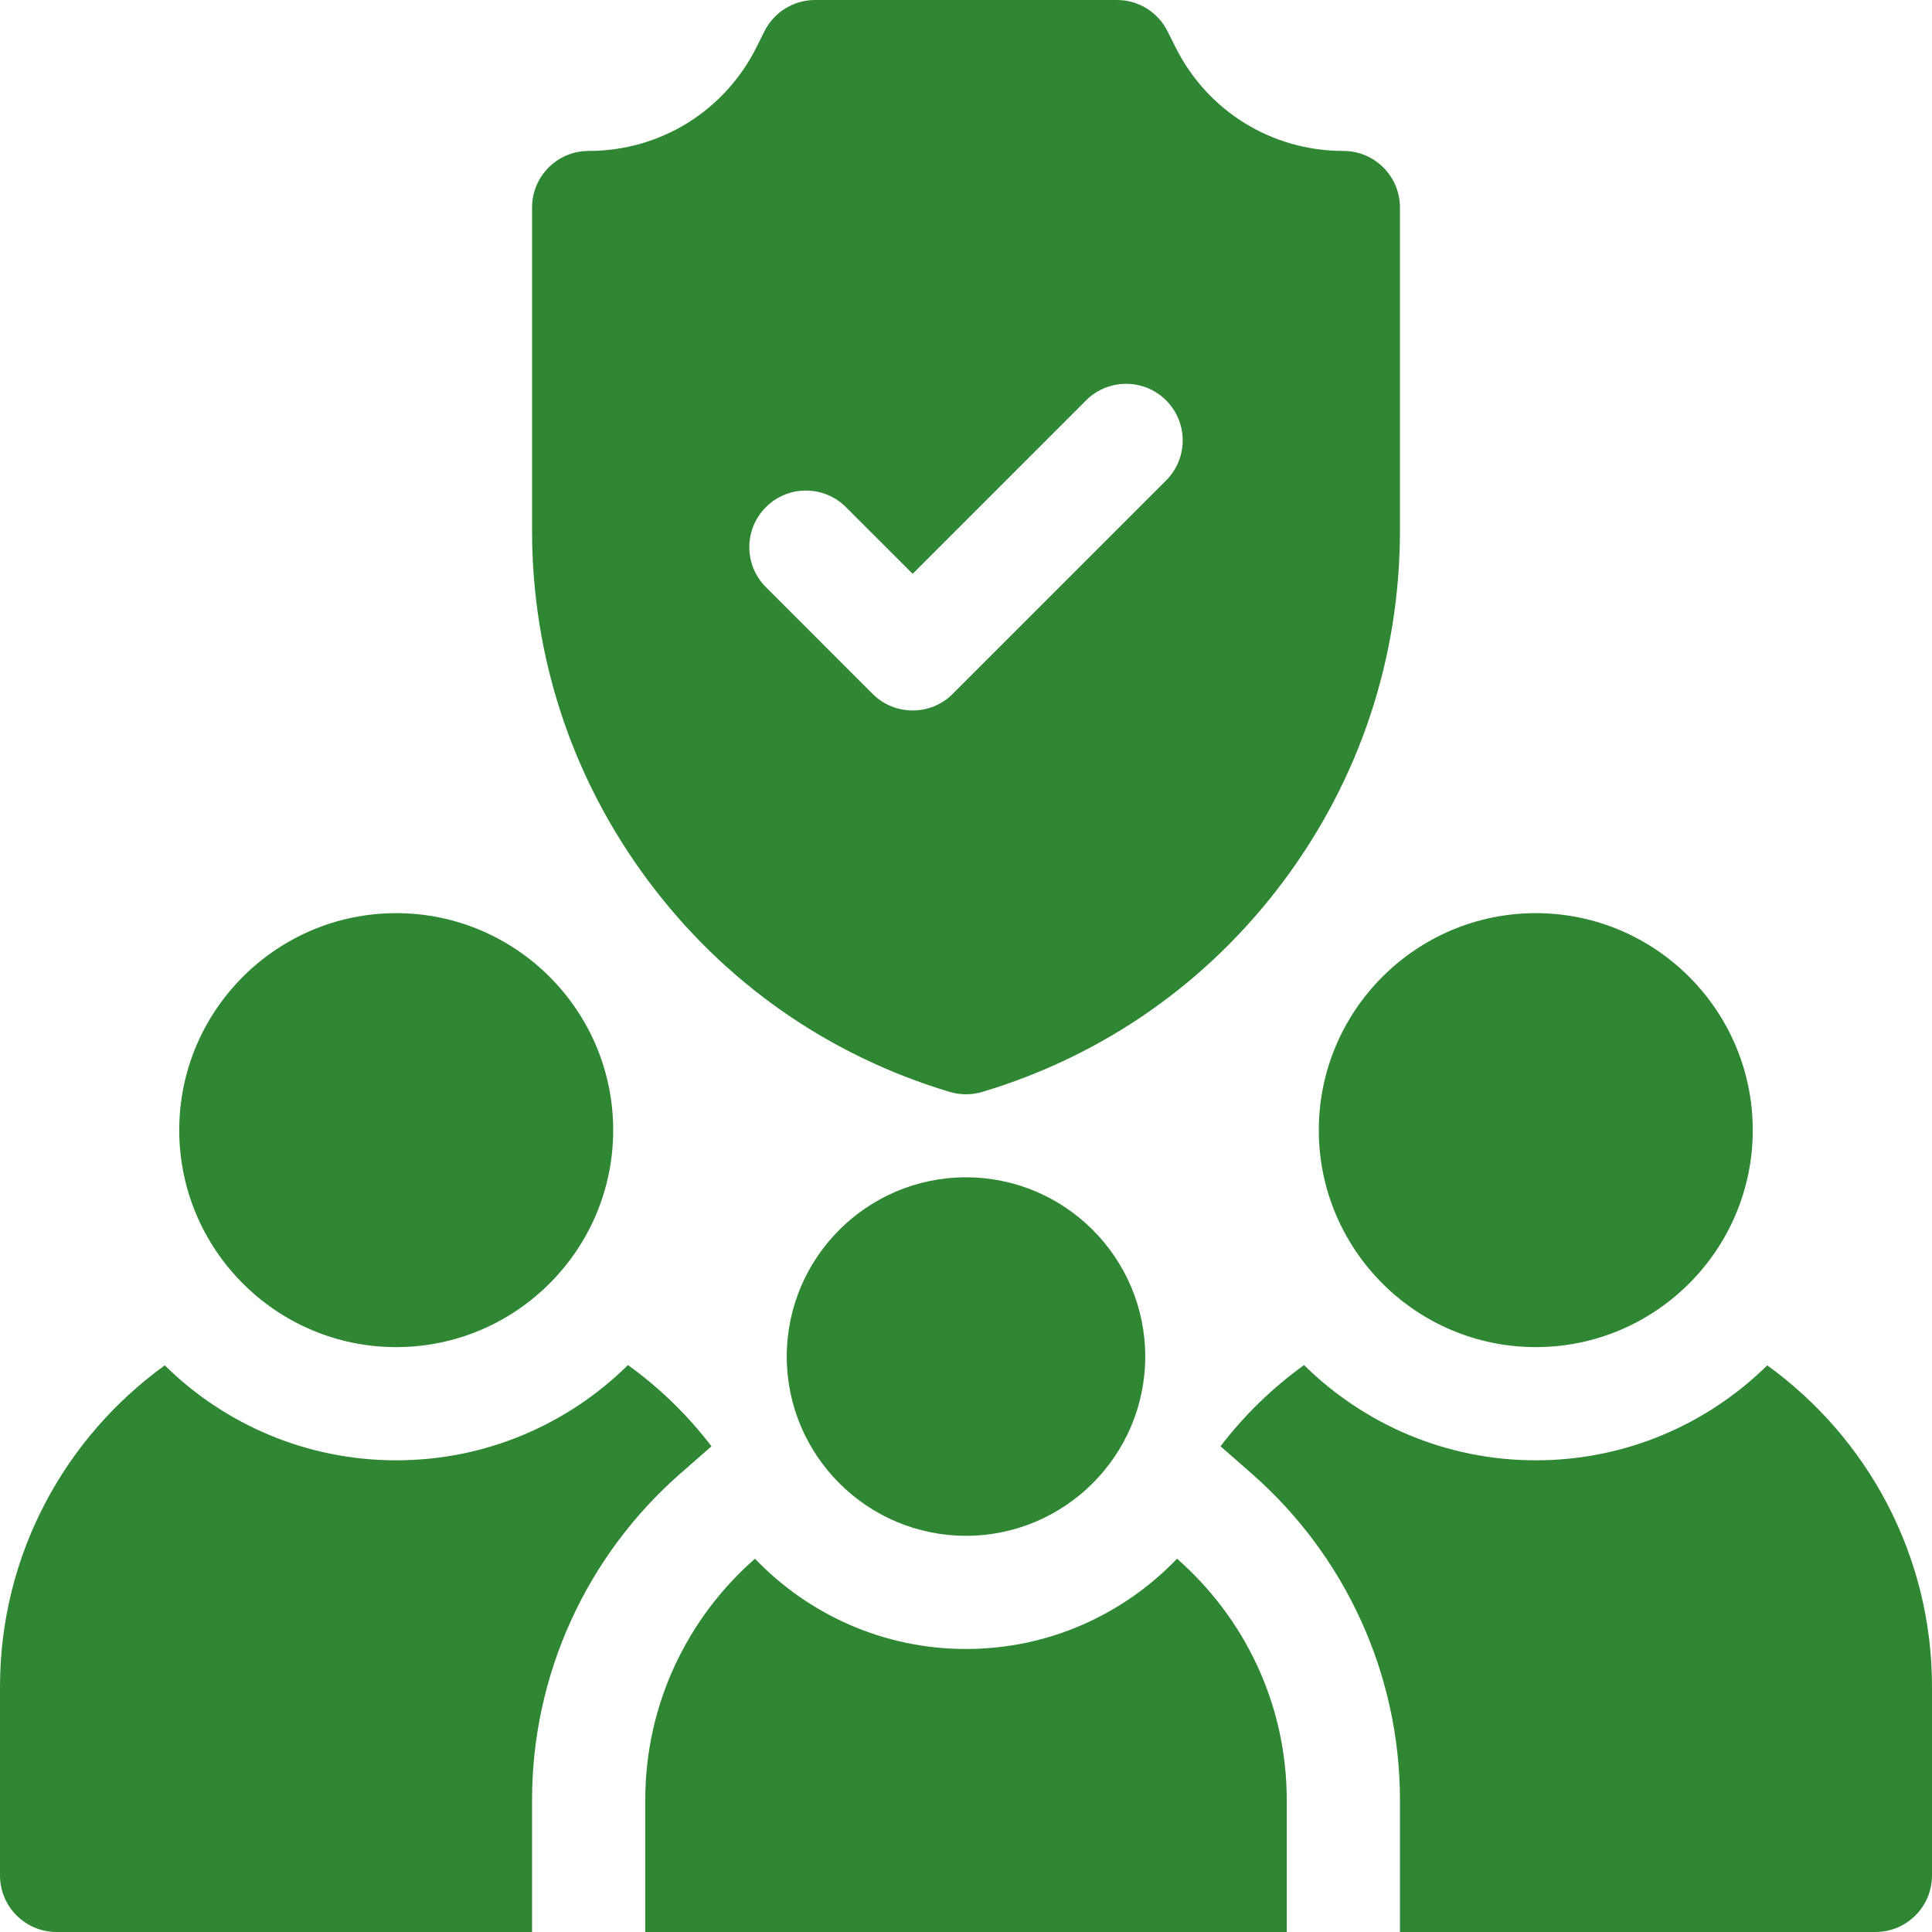 <svg width="80" height="80" viewBox="0 0 80 80" fill="none" xmlns="http://www.w3.org/2000/svg">
<g clip-path="url(#clip0_13123_91859)">
<path d="M63.594 55.781C58.64 55.781 54.609 51.751 54.609 46.797C54.609 41.843 58.64 37.812 63.594 37.812C68.548 37.812 72.578 41.843 72.578 46.797C72.578 51.751 68.548 55.781 63.594 55.781Z" fill="#2F8733"/>
<path d="M16.406 55.781C11.452 55.781 7.422 51.751 7.422 46.797C7.422 41.843 11.452 37.812 16.406 37.812C21.36 37.812 25.391 41.843 25.391 46.797C25.391 51.751 21.36 55.781 16.406 55.781Z" fill="#2F8733"/>
<path d="M55.625 6.25C52.663 6.25 50.001 4.604 48.676 1.956L48.346 1.296C47.949 0.502 47.138 0 46.25 0H33.75C32.862 0 32.051 0.502 31.654 1.296L31.324 1.955C29.999 4.604 27.337 6.25 24.375 6.25C23.081 6.25 22.031 7.299 22.031 8.594V21.968C22.031 27.227 23.691 32.236 26.829 36.455C29.968 40.674 34.29 43.703 39.327 45.214C39.546 45.279 39.773 45.312 40 45.312C40.227 45.312 40.454 45.279 40.673 45.214C45.71 43.703 50.032 40.674 53.171 36.455C56.309 32.236 57.969 27.227 57.969 21.968V8.594C57.969 7.299 56.919 6.25 55.625 6.25ZM48.286 19.894L39.448 28.733C38.99 29.191 38.39 29.419 37.791 29.419C37.191 29.419 36.591 29.191 36.133 28.733L31.714 24.313C30.799 23.398 30.799 21.914 31.714 20.999C32.629 20.084 34.113 20.084 35.028 20.999L37.791 23.761L44.972 16.579C45.887 15.664 47.371 15.664 48.287 16.579C49.202 17.495 49.202 18.979 48.286 19.894Z" fill="#2F8733"/>
<path d="M73.178 56.537C70.709 58.967 67.324 60.469 63.594 60.469C59.858 60.469 56.468 58.962 53.998 56.525C52.686 57.47 51.519 58.603 50.539 59.888L51.827 61.016C55.73 64.435 57.969 69.361 57.969 74.531V80H77.656C78.951 80 80 78.951 80 77.656V69.844C80 64.373 77.307 59.519 73.178 56.537Z" fill="#2F8733"/>
<path d="M6.822 56.537C2.693 59.519 0 64.373 0 69.844V77.656C0 78.951 1.049 80 2.344 80H22.031V74.531C22.031 69.361 24.27 64.435 28.173 61.016L29.461 59.888C28.481 58.603 27.314 57.47 26.003 56.525C23.532 58.962 20.142 60.469 16.406 60.469C12.676 60.469 9.291 58.967 6.822 56.537Z" fill="#2F8733"/>
<path d="M48.738 64.543C46.532 66.844 43.432 68.281 40 68.281C36.568 68.281 33.468 66.844 31.262 64.543C28.48 66.979 26.719 70.552 26.719 74.531V80H53.281V74.531C53.281 70.552 51.52 66.979 48.738 64.543Z" fill="#2F8733"/>
<path d="M40 63.594C35.907 63.594 32.578 60.264 32.578 56.172C32.578 52.079 35.907 48.75 40 48.75C44.093 48.75 47.422 52.079 47.422 56.172C47.422 60.264 44.093 63.594 40 63.594Z" fill="#2F8733"/>
</g>
<defs>
<clipPath id="clip0_13123_91859">
<rect width="80" height="80" fill="white"/>
</clipPath>
</defs>
</svg>
